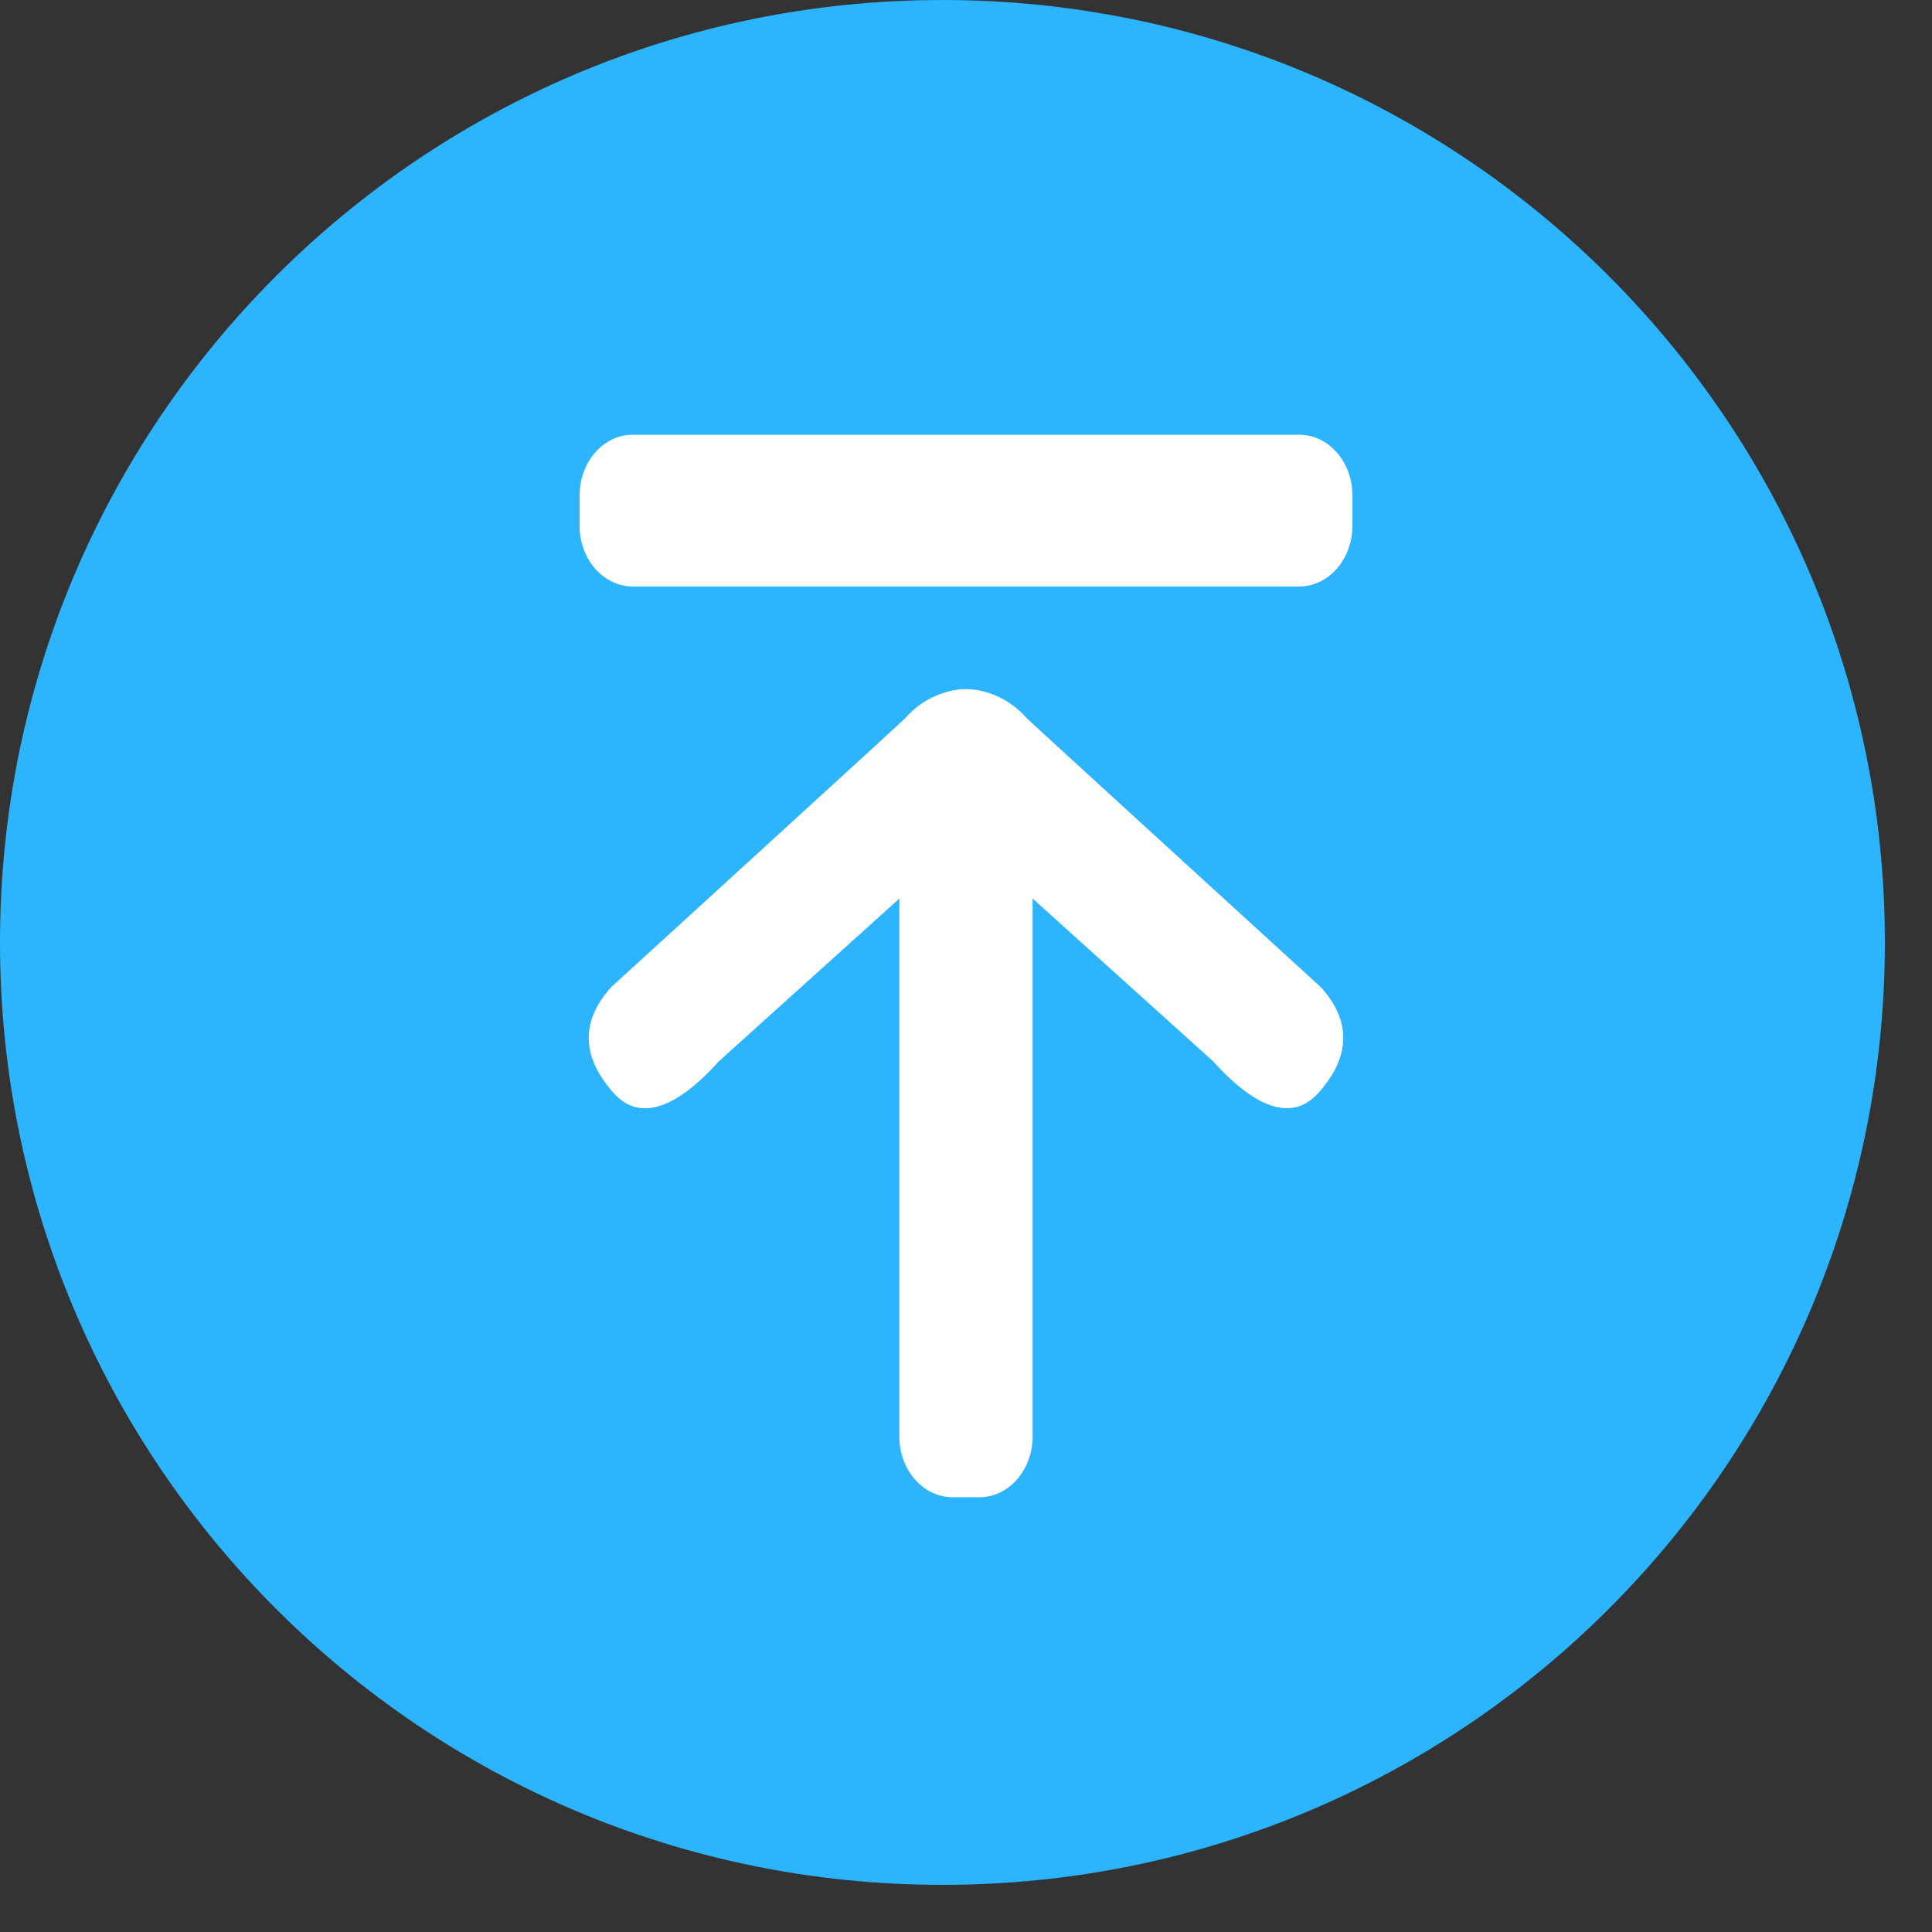 <?xml version="1.0" standalone="no"?><!DOCTYPE svg PUBLIC "-//W3C//DTD SVG 1.1//EN" "http://www.w3.org/Graphics/SVG/1.1/DTD/svg11.dtd"><svg t="1576679055390" class="icon" viewBox="0 0 1024 1024" version="1.1" xmlns="http://www.w3.org/2000/svg" p-id="2159" width="48" height="48" xmlns:xlink="http://www.w3.org/1999/xlink"><rect x="0" y="0" width="1024" height="1024" fill="#333333" stroke="none"/><defs><style type="text/css"></style></defs><path d="M0 499.507c0 275.866 223.642 499.507 499.507 499.507s499.507-223.642 499.507-499.507S775.373 0 499.507 0 0 223.642 0 499.507z" fill="#2DB4FF" p-id="2160"></path><path d="M688.538 310.861H335.462c-15.616 0-28.262-14.413-28.262-32.179v-16.102C307.2 244.813 319.846 230.4 335.462 230.4h353.075c15.616 0 28.262 14.413 28.262 32.179v16.102c0 17.766-12.646 32.179-28.262 32.179zM323.866 523.264s154.547-141.056 156.109-142.797a45.184 45.184 0 0 1 27.802-14.976c1.408-0.205 2.816-0.23 4.224-0.205 1.408 0 2.79 0 4.198 0.205a45.107 45.107 0 0 1 27.802 14.976c1.562 1.715 156.109 142.797 156.109 142.797 16.691 18.509 15.258 37.555-1.408 56.064-16.666 18.509-38.989 1.741-55.654-16.742l-95.744-86.349v285.133c0 17.792-12.646 32.205-28.262 32.205h-14.106c-15.616 0-28.262-14.413-28.262-32.205V476.262l-95.744 86.323c-16.64 18.509-38.989 35.302-55.654 16.768-16.64-18.509-18.074-37.555-1.408-56.064z" fill="#FFFFFF" p-id="2161"></path></svg>
